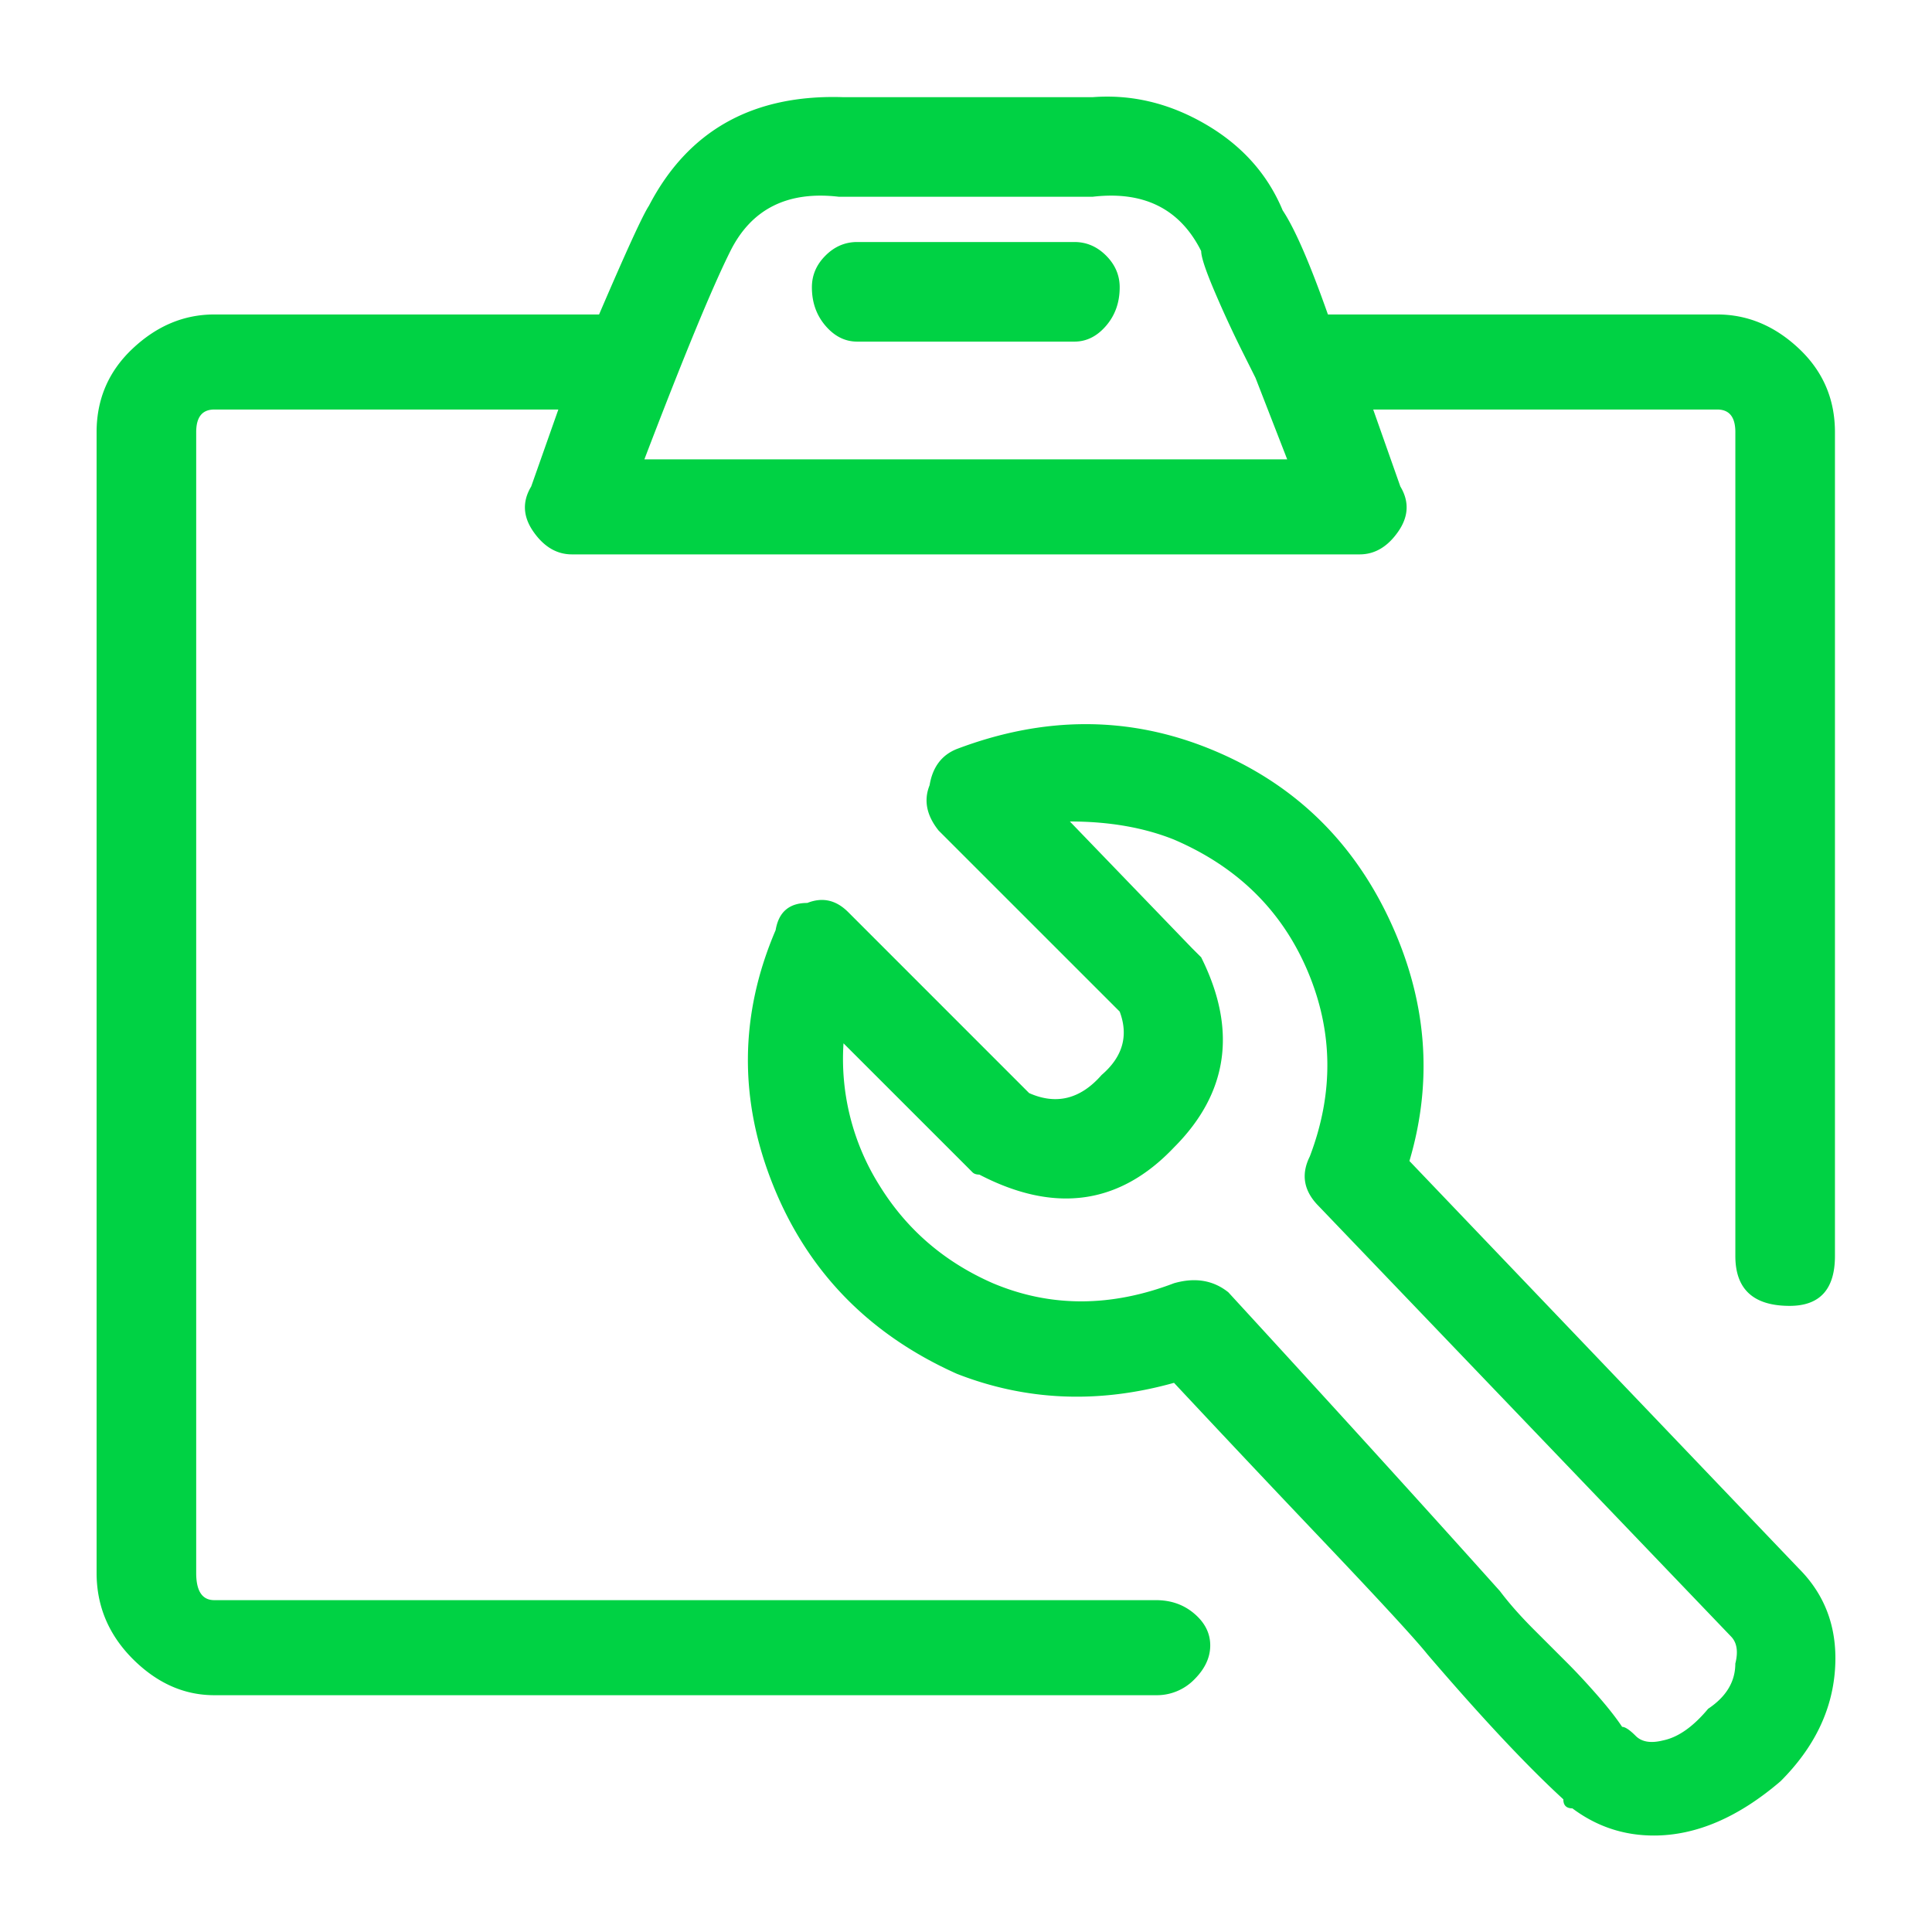 <svg viewBox="0 0 60 60" xmlns="http://www.w3.org/2000/svg" xmlns:xlink="http://www.w3.org/1999/xlink">
  <defs>
    <path d="M53.33 9.766c.938 0 1.781.351 2.531 1.054.75.703 1.125 1.57 1.125 2.601v25.587c0 1.031-.469 1.547-1.406 1.547-1.125 0-1.687-.516-1.687-1.547V13.421c0-.469-.187-.703-.562-.703H42.646l.843 2.39c.282.469.258.937-.07 1.406-.328.469-.726.703-1.195.703H17.762c-.469 0-.867-.234-1.195-.703-.328-.469-.352-.937-.07-1.406l.843-2.39H6.655c-.375 0-.562.234-.562.703V48.85c0 .563.187.844.562.844h29.243c.468 0 .867.14 1.195.422.328.28.492.609.492.984s-.164.726-.492 1.054a1.627 1.627 0 0 1-1.195.492H6.655c-.937 0-1.78-.375-2.53-1.124C3.375 50.77 3 49.88 3 48.849V13.421c0-1.03.375-1.898 1.125-2.6.75-.704 1.593-1.055 2.53-1.055h11.95c.844-1.968 1.36-3.093 1.547-3.374 1.218-2.343 3.233-3.468 6.045-3.374h7.732c1.219-.094 2.39.187 3.515.843 1.125.656 1.922 1.547 2.39 2.671.375.563.844 1.64 1.406 3.234h12.09zm-33.319 4.499h19.964l-.984-2.53-.422-.844a34.359 34.359 0 0 1-.844-1.828c-.28-.656-.421-1.078-.421-1.265-.657-1.313-1.781-1.875-3.375-1.687h-7.873c-1.593-.188-2.718.374-3.374 1.687-.562 1.124-1.452 3.28-2.67 6.467zm13.356-6.749c.375 0 .703.141.984.422s.422.61.422.984c0 .469-.14.867-.422 1.195-.281.328-.609.492-.984.492H26.62c-.375 0-.703-.164-.984-.492-.281-.328-.422-.726-.422-1.195 0-.375.14-.703.422-.984.28-.281.609-.422.984-.422h6.748zm10.404 28.54l12.09 12.653c.844.843 1.219 1.898 1.125 3.163-.094 1.265-.656 2.413-1.687 3.444-1.312 1.125-2.624 1.688-3.937 1.688-.937 0-1.78-.282-2.53-.844-.188 0-.281-.094-.281-.281-1.125-1.031-2.53-2.53-4.218-4.499-.375-.469-1.453-1.64-3.234-3.515a778.244 778.244 0 0 1-4.639-4.92c-2.343.656-4.593.562-6.748-.282-2.718-1.218-4.616-3.163-5.694-5.834-1.078-2.671-1.054-5.319.07-7.943.094-.563.422-.844.984-.844.469-.187.89-.093 1.266.281l5.623 5.624c.844.375 1.594.187 2.25-.562.656-.563.843-1.219.562-1.969l-5.624-5.623c-.374-.469-.468-.937-.28-1.406.093-.562.374-.937.843-1.125 2.718-1.03 5.342-1.03 7.873 0 2.53 1.031 4.381 2.789 5.553 5.272 1.172 2.484 1.382 4.991.633 7.522zM53.893 51.66c.094-.375.047-.656-.14-.843L40.958 37.462c-.469-.469-.562-.984-.281-1.547.75-1.968.726-3.89-.07-5.764-.797-1.874-2.18-3.233-4.148-4.077-.937-.375-2.015-.562-3.233-.562l3.795 3.936.282.281c1.124 2.25.843 4.218-.844 5.905-1.687 1.78-3.702 2.062-6.045.844-.094 0-.164-.024-.211-.07l-.211-.212-3.796-3.795a7.384 7.384 0 0 0 1.125 4.428c.843 1.36 2.015 2.367 3.515 3.023 1.78.75 3.655.75 5.623 0 .656-.188 1.218-.094 1.687.28 3.187 3.469 5.999 6.562 8.435 9.28.282.375.633.773 1.055 1.195l1.054 1.054c.281.281.586.61.914.984.328.375.586.703.773.984.094 0 .235.094.422.282.188.187.469.234.844.14.468-.094.937-.422 1.405-.984.563-.375.844-.843.844-1.406z" id="a"/>
  </defs>
  <use fill="#00D244" xlink:href="#a"/>
</svg>
